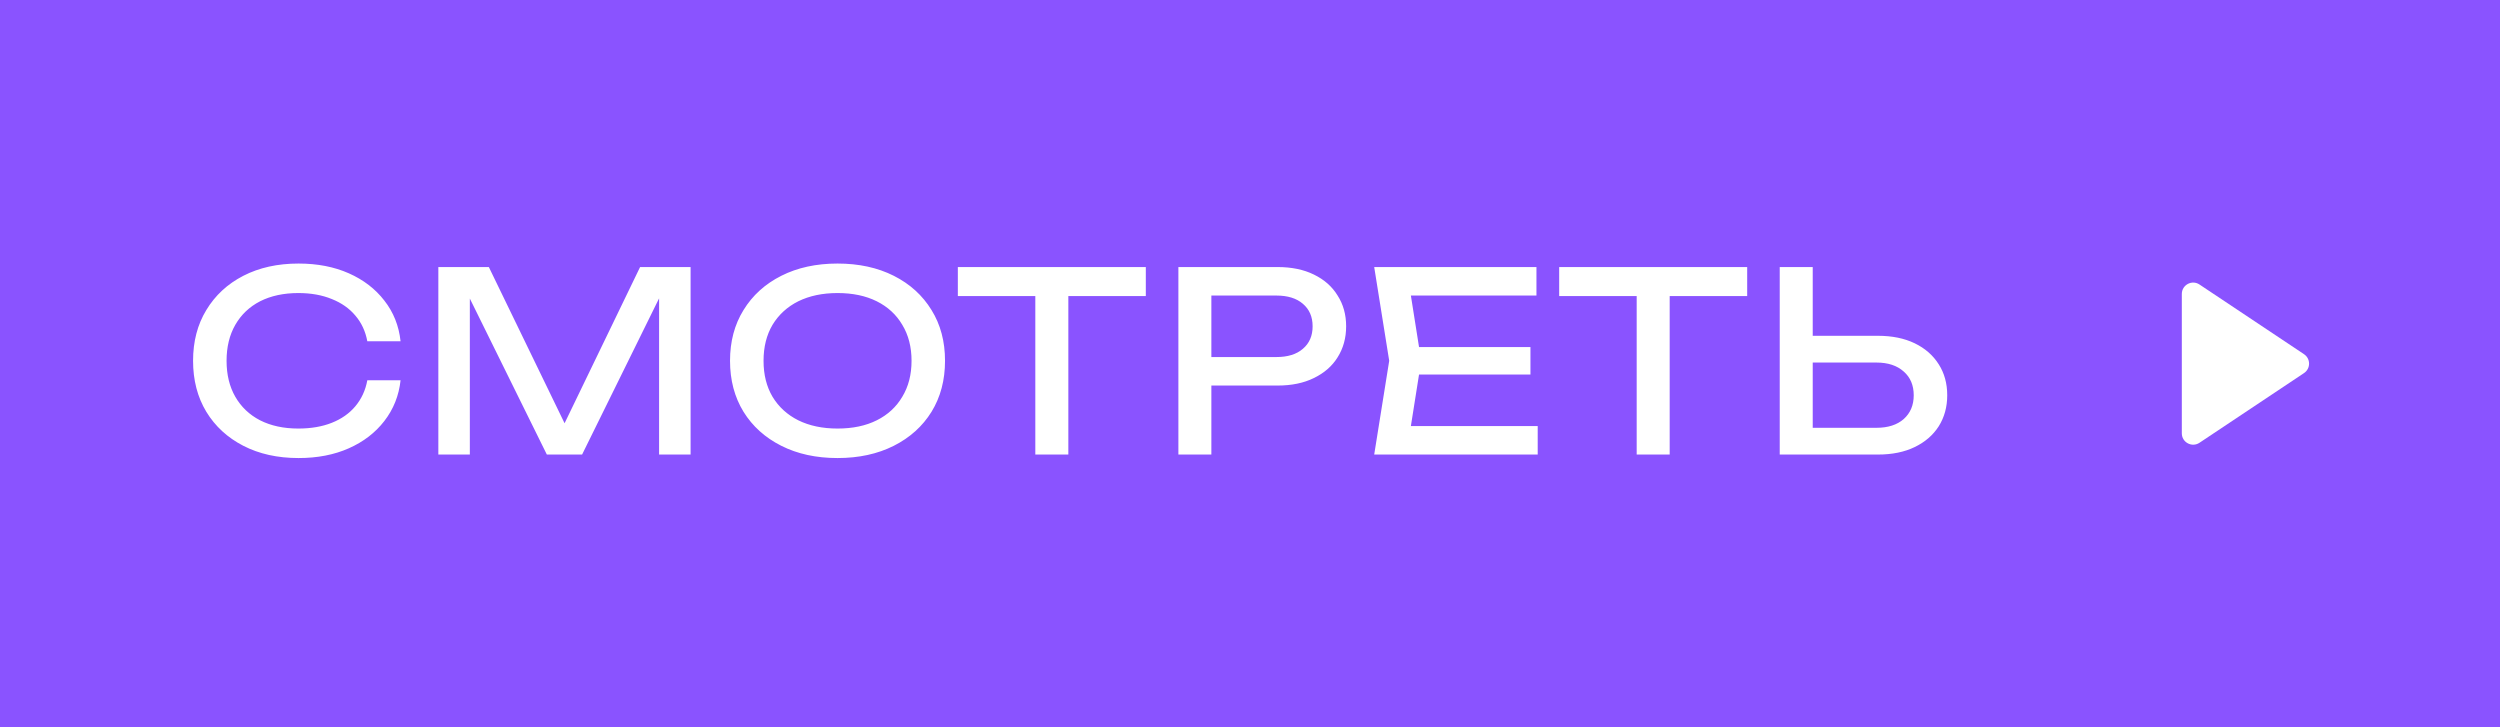 <?xml version="1.0" encoding="UTF-8"?> <svg xmlns="http://www.w3.org/2000/svg" width="110" height="32" viewBox="0 0 110 32" fill="none"> <rect width="110" height="32" fill="#8A53FF"></rect> <path d="M17.625 16.733C17.552 17.408 17.313 18.005 16.91 18.526C16.514 19.039 15.993 19.439 15.348 19.725C14.703 20.011 13.966 20.154 13.137 20.154C12.213 20.154 11.403 19.974 10.706 19.615C10.009 19.256 9.467 18.757 9.078 18.119C8.689 17.474 8.495 16.726 8.495 15.875C8.495 15.024 8.689 14.28 9.078 13.642C9.467 12.997 10.009 12.494 10.706 12.135C11.403 11.776 12.213 11.596 13.137 11.596C13.966 11.596 14.703 11.739 15.348 12.025C15.993 12.311 16.514 12.711 16.91 13.224C17.313 13.737 17.552 14.335 17.625 15.017H16.162C16.081 14.577 15.905 14.199 15.634 13.884C15.37 13.569 15.025 13.327 14.6 13.158C14.175 12.982 13.683 12.894 13.126 12.894C12.481 12.894 11.92 13.015 11.443 13.257C10.974 13.499 10.611 13.844 10.354 14.291C10.097 14.738 9.969 15.266 9.969 15.875C9.969 16.484 10.097 17.012 10.354 17.459C10.611 17.906 10.974 18.251 11.443 18.493C11.92 18.735 12.481 18.856 13.126 18.856C13.683 18.856 14.175 18.772 14.6 18.603C15.025 18.434 15.37 18.192 15.634 17.877C15.905 17.554 16.081 17.173 16.162 16.733H17.625ZM30.386 11.75V20H29V12.19L29.451 12.212L25.612 20H24.061L20.222 12.223L20.673 12.201V20H19.287V11.75H21.509L25.205 19.373H24.479L28.164 11.75H30.386ZM36.852 20.154C35.913 20.154 35.088 19.974 34.377 19.615C33.665 19.256 33.111 18.757 32.715 18.119C32.319 17.474 32.121 16.726 32.121 15.875C32.121 15.024 32.319 14.28 32.715 13.642C33.111 12.997 33.665 12.494 34.377 12.135C35.088 11.776 35.913 11.596 36.852 11.596C37.79 11.596 38.615 11.776 39.327 12.135C40.038 12.494 40.592 12.997 40.987 13.642C41.383 14.28 41.581 15.024 41.581 15.875C41.581 16.726 41.383 17.474 40.987 18.119C40.592 18.757 40.038 19.256 39.327 19.615C38.615 19.974 37.79 20.154 36.852 20.154ZM36.852 18.856C37.519 18.856 38.094 18.735 38.578 18.493C39.062 18.251 39.437 17.906 39.7 17.459C39.972 17.012 40.108 16.484 40.108 15.875C40.108 15.266 39.972 14.738 39.7 14.291C39.437 13.844 39.062 13.499 38.578 13.257C38.094 13.015 37.519 12.894 36.852 12.894C36.191 12.894 35.616 13.015 35.124 13.257C34.641 13.499 34.263 13.844 33.992 14.291C33.727 14.738 33.596 15.266 33.596 15.875C33.596 16.484 33.727 17.012 33.992 17.459C34.263 17.906 34.641 18.251 35.124 18.493C35.616 18.735 36.191 18.856 36.852 18.856ZM45.554 12.421H47.007V20H45.554V12.421ZM42.145 11.75H50.416V13.026H42.145V11.75ZM56.215 11.75C56.831 11.75 57.363 11.86 57.81 12.08C58.265 12.3 58.614 12.608 58.855 13.004C59.105 13.393 59.23 13.844 59.23 14.357C59.23 14.87 59.105 15.325 58.855 15.721C58.614 16.11 58.265 16.414 57.81 16.634C57.363 16.854 56.831 16.964 56.215 16.964H52.508V15.71H56.16C56.659 15.71 57.048 15.589 57.327 15.347C57.612 15.105 57.755 14.775 57.755 14.357C57.755 13.939 57.612 13.609 57.327 13.367C57.048 13.125 56.659 13.004 56.16 13.004H52.651L53.3 12.278V20H51.849V11.75H56.215ZM67.34 15.27V16.48H61.576V15.27H67.34ZM62.533 15.875L61.95 19.56L61.257 18.746H67.659V20H60.465L61.125 15.875L60.465 11.75H67.604V13.004H61.257L61.95 12.19L62.533 15.875ZM72.014 12.421H73.466V20H72.014V12.421ZM68.604 11.75H76.876V13.026H68.604V11.75ZM78.308 20V11.75H79.76V19.472L79.111 18.823H82.565C83.071 18.823 83.471 18.695 83.764 18.438C84.058 18.174 84.204 17.826 84.204 17.393C84.204 16.953 84.058 16.605 83.764 16.348C83.471 16.084 83.071 15.952 82.565 15.952H78.968V14.775H82.631C83.255 14.775 83.793 14.885 84.248 15.105C84.703 15.325 85.055 15.633 85.304 16.029C85.553 16.418 85.678 16.872 85.678 17.393C85.678 17.906 85.553 18.361 85.304 18.757C85.055 19.146 84.703 19.45 84.248 19.67C83.793 19.89 83.255 20 82.631 20H78.308Z" fill="white"></path> <path d="M101.376 16.416C101.673 16.218 101.673 15.782 101.376 15.584L96.777 12.518C96.445 12.297 96 12.535 96 12.934V19.066C96 19.465 96.445 19.703 96.777 19.482L101.376 16.416Z" fill="white"></path> </svg> 